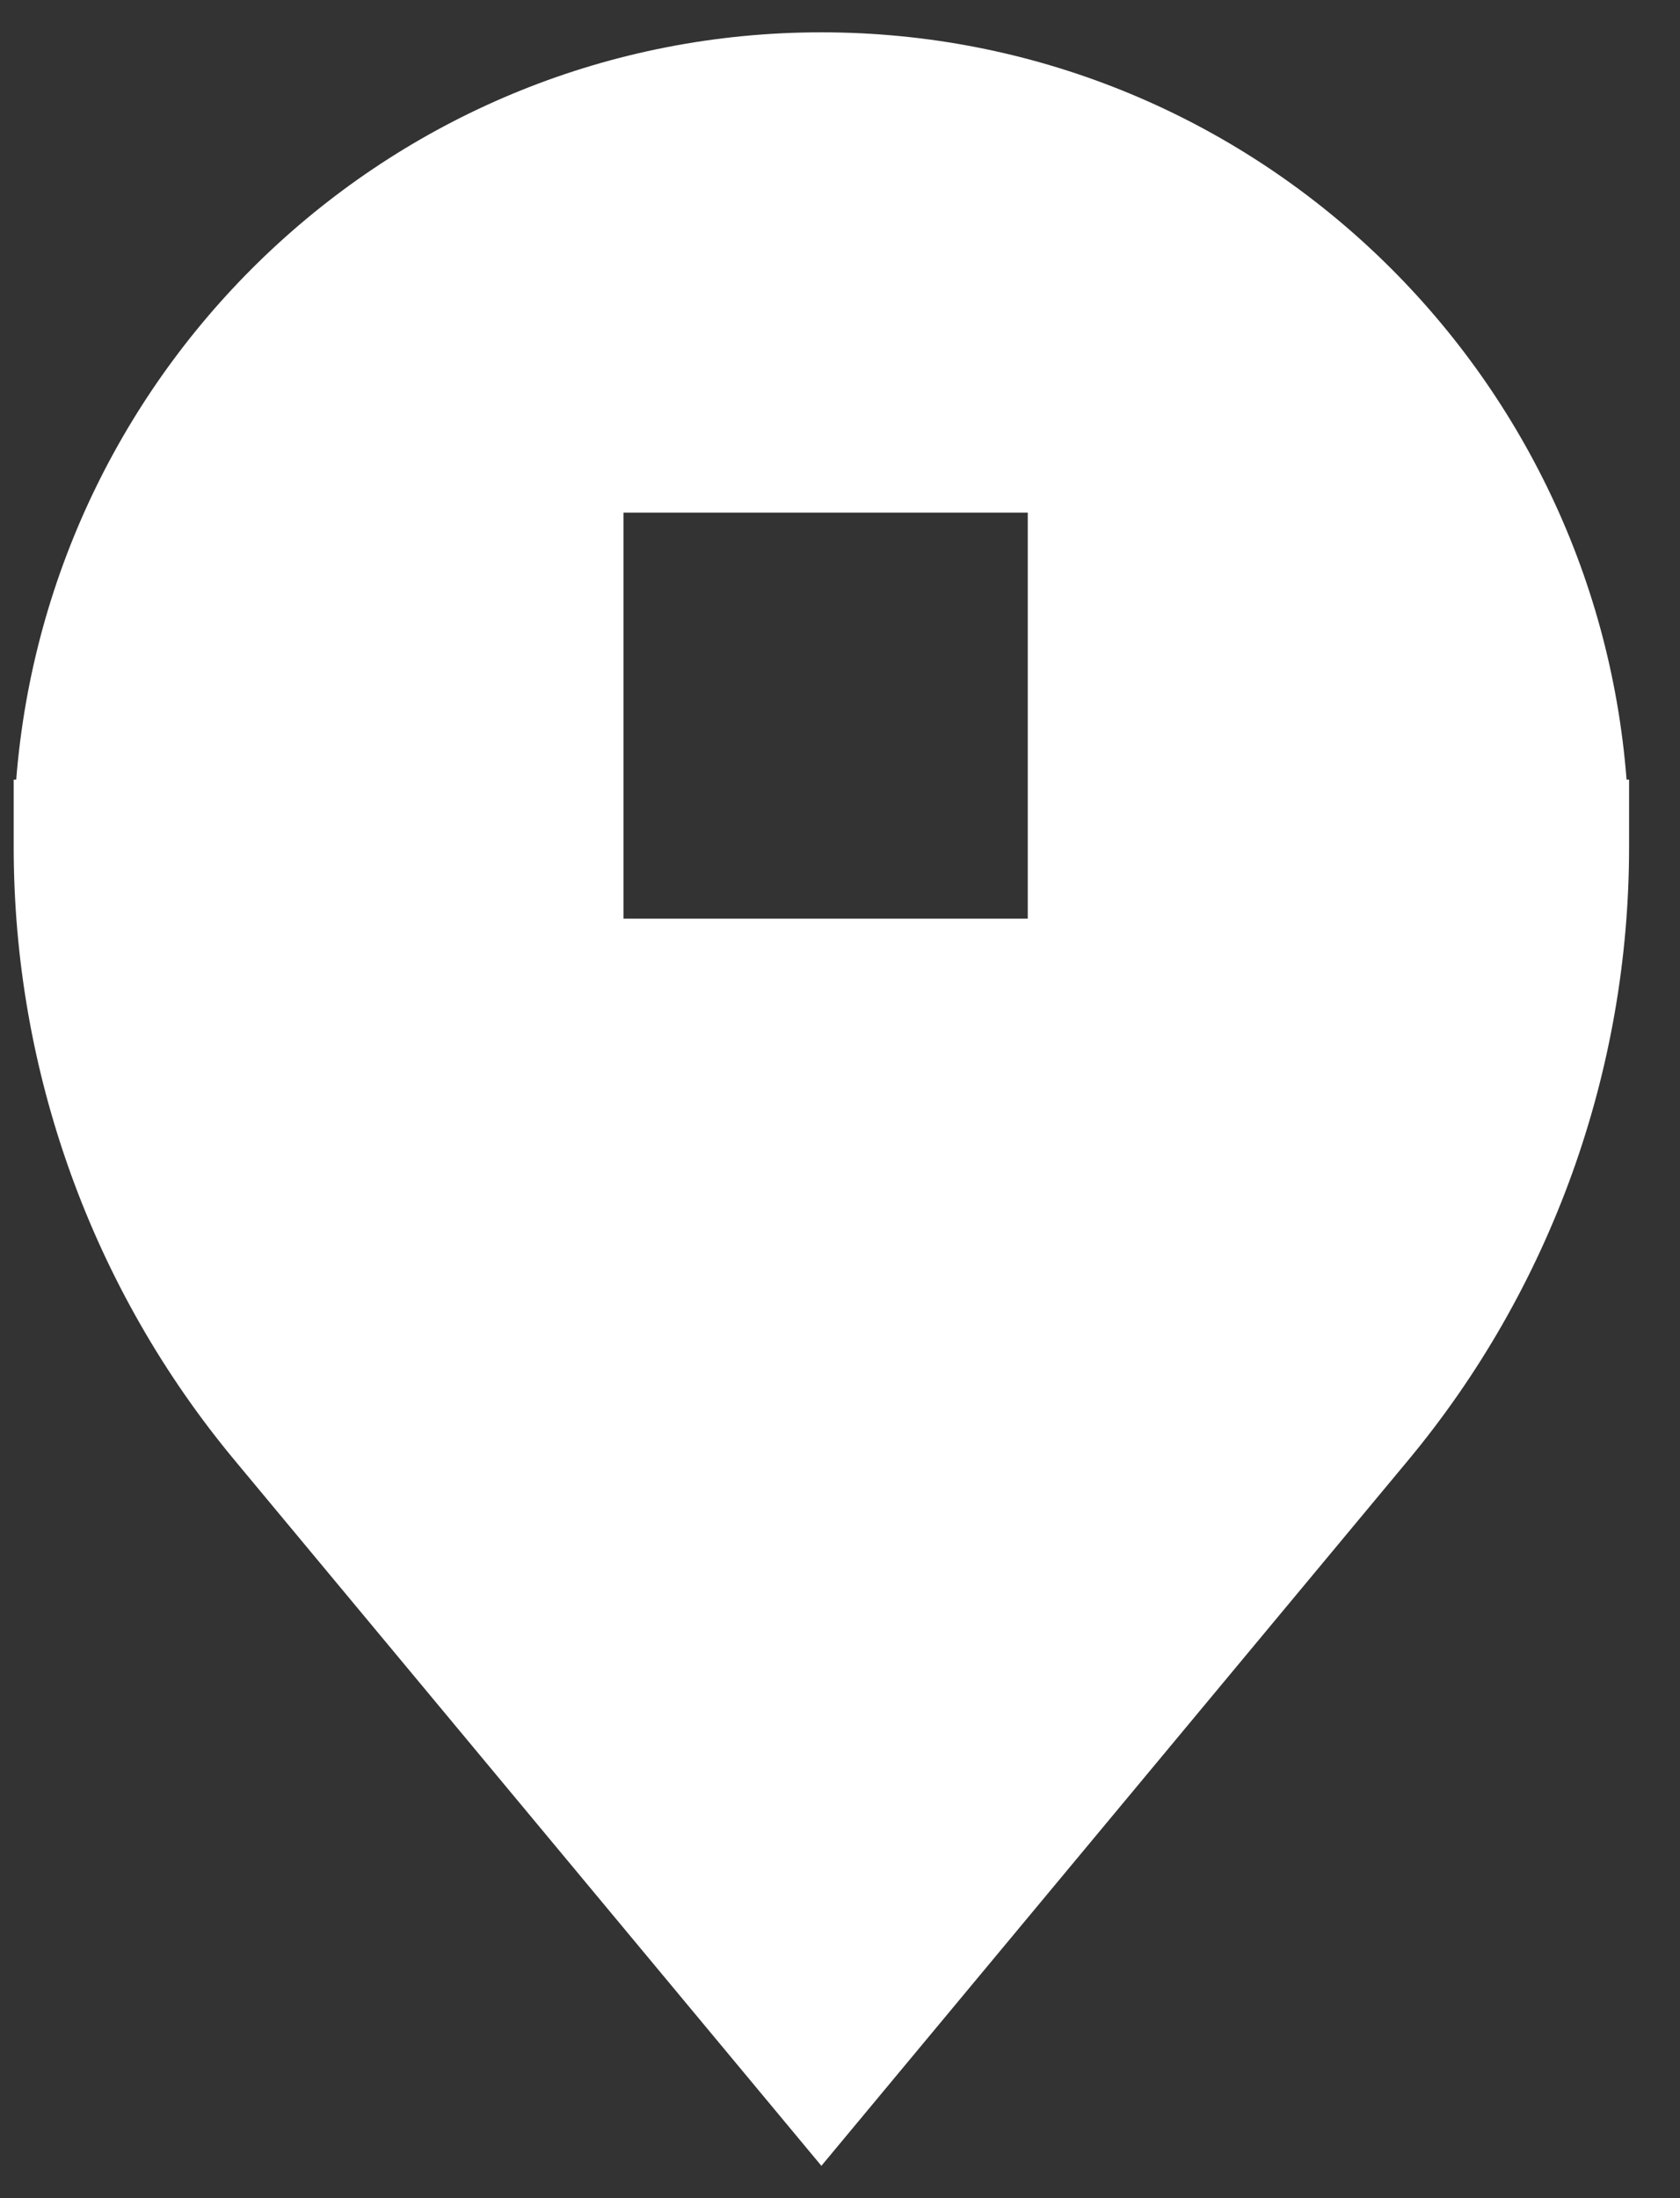 <svg width="26" height="34" viewBox="0 0 26 34" fill="none" xmlns="http://www.w3.org/2000/svg">
<rect x="0" y="0" width="26" height="34" fill="#333333" stroke="none"/>
<path d="M25.173 12.059C24.673 5.593 19.284 0.5 12.712 0.5C6.14 0.5 0.764 5.593 0.251 12.059H0.212V13.101C0.212 16.571 1.421 19.936 3.643 22.601L12.712 33.5L21.781 22.601C24.003 19.936 25.212 16.571 25.212 13.101V12.059H25.173ZM15.906 14.209H9.649V7.929H15.906V14.209Z" fill="white"/>
</svg>
